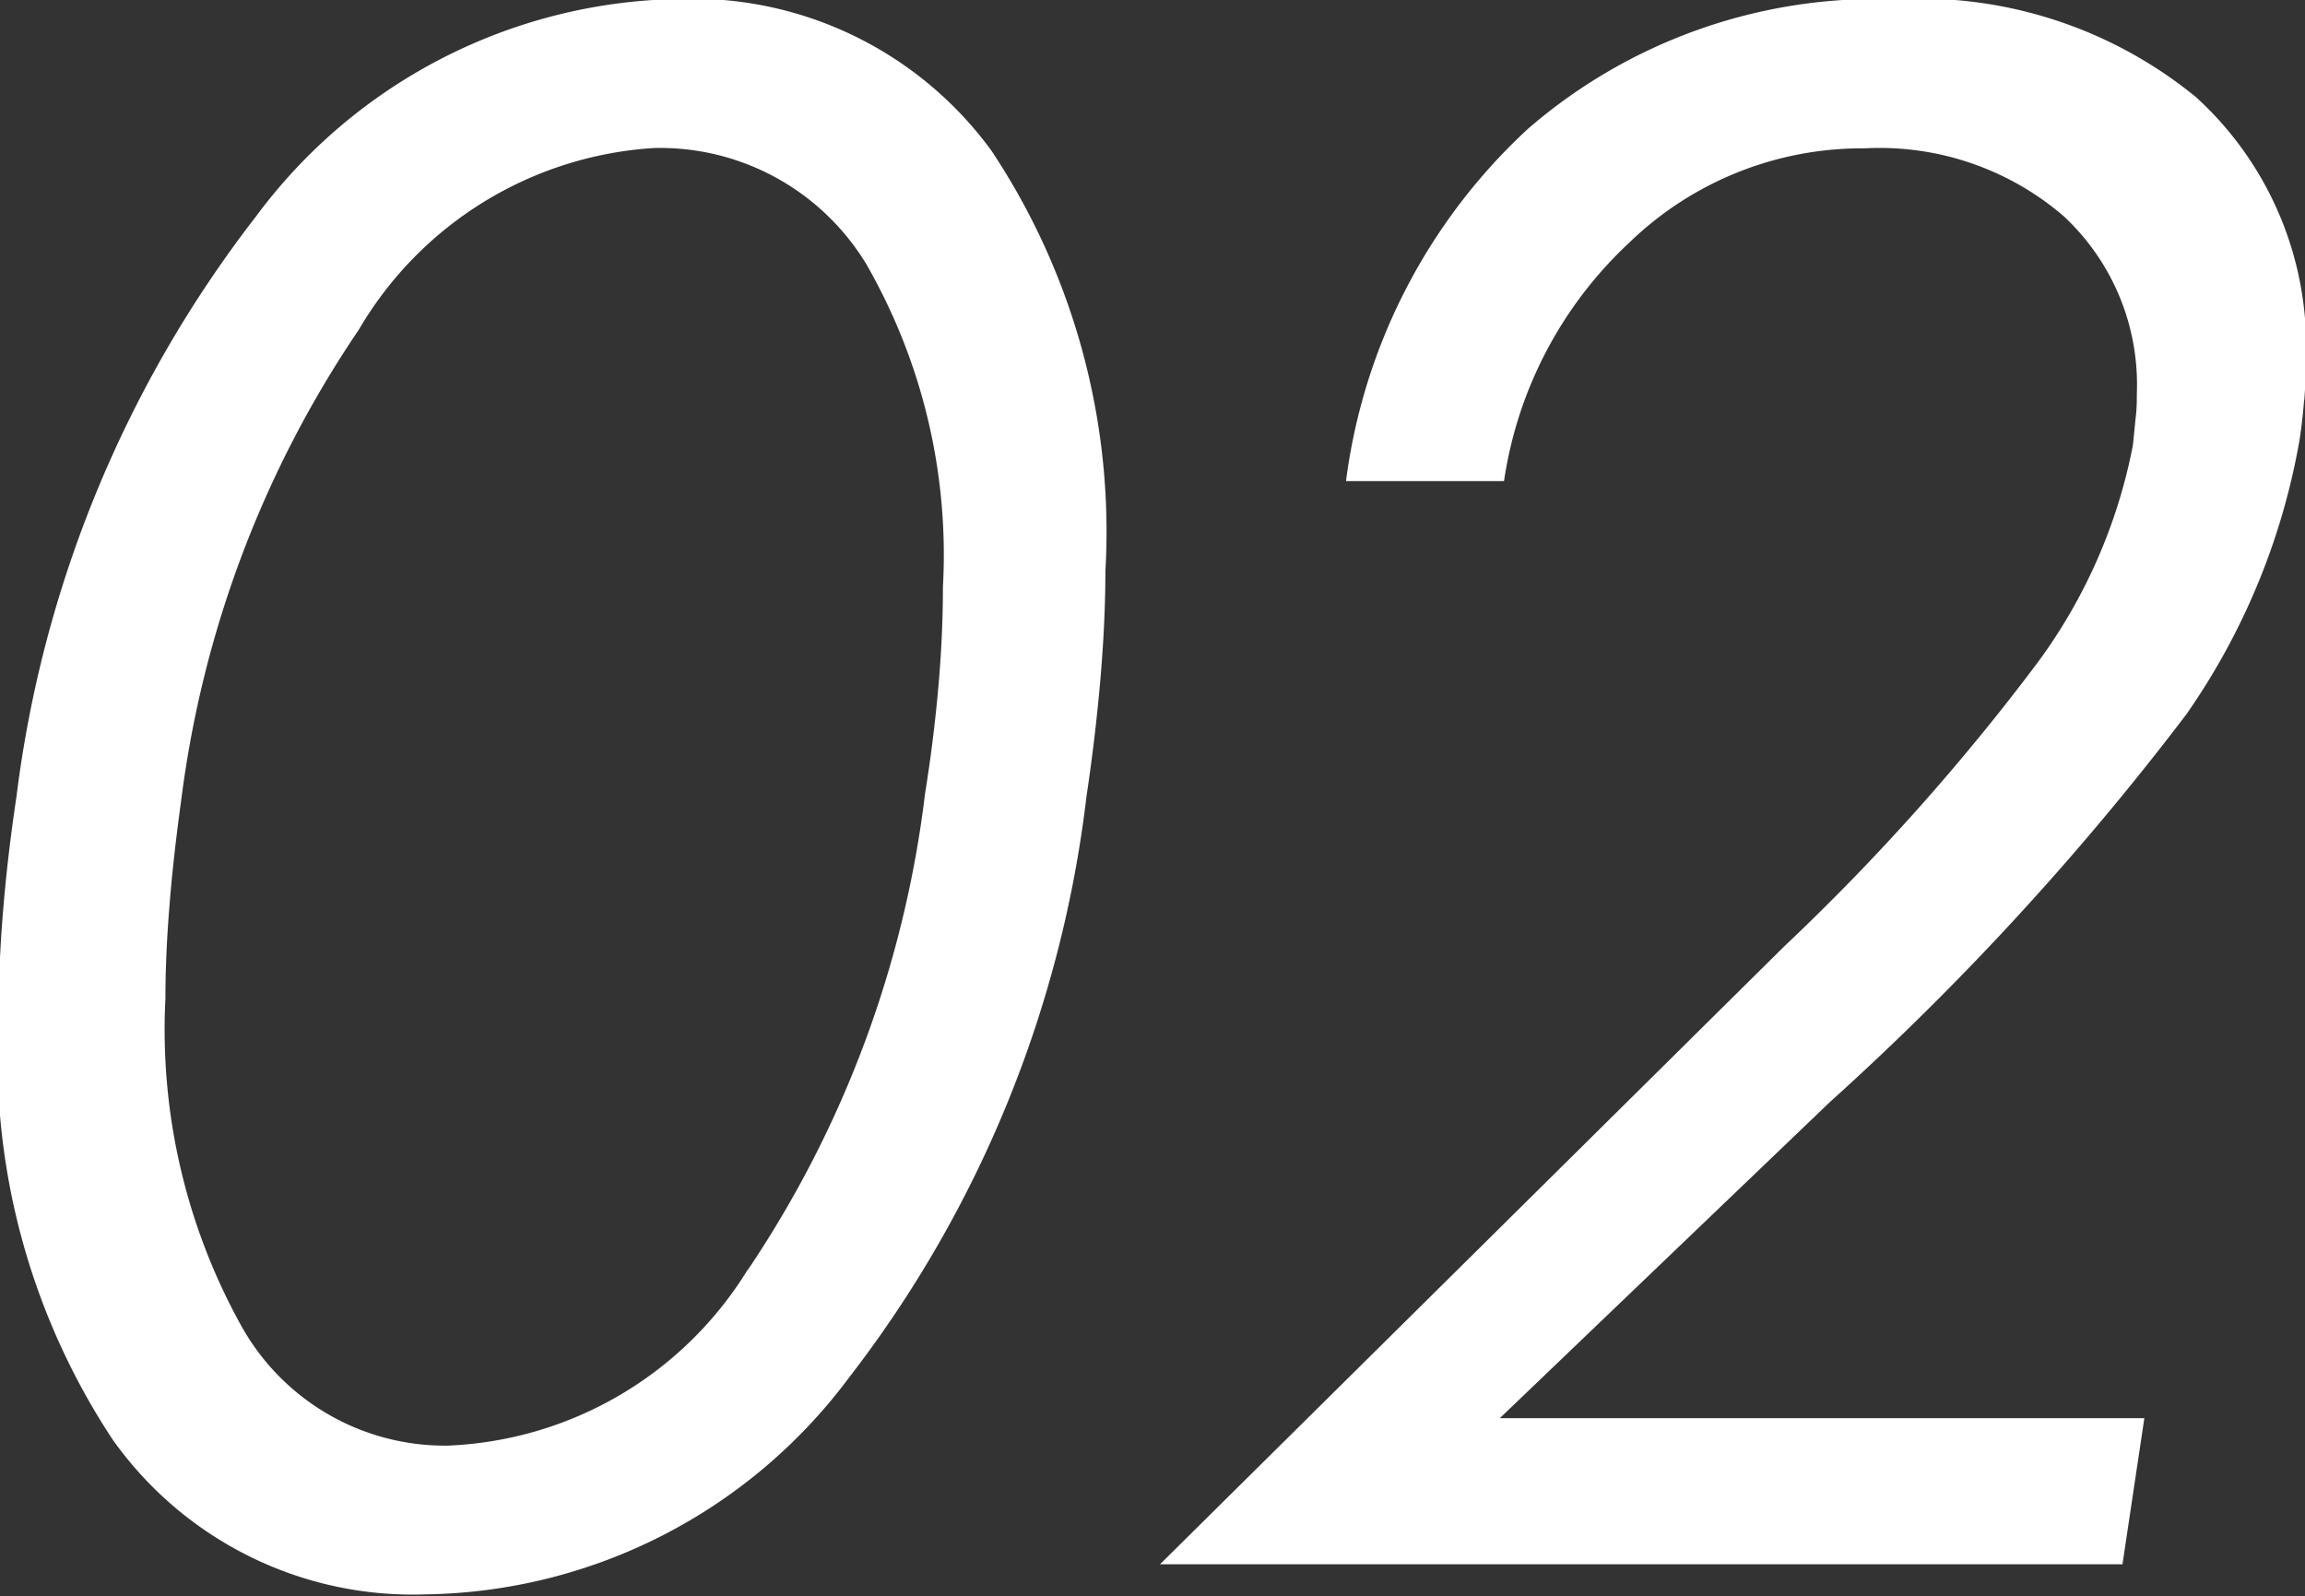<svg xmlns="http://www.w3.org/2000/svg" width="22.656" height="15.688" viewBox="0 0 22.656 15.688">
  <rect x="0" y="0" width="22.656" height="15.688" fill="#333333" stroke="none"/>
  <defs>
    <style>
      .cls-1 {
        fill: #fff;
        fill-rule: evenodd;
      }
    </style>
  </defs>
  <path id="_02" data-name="02" class="cls-1" d="M249.754,249.3c0.032-.375.049-0.728,0.049-1.06a6.764,6.764,0,0,0-1.118-4.131,3.637,3.637,0,0,0-3.081-1.494,5.275,5.275,0,0,0-4.151,2.139,11.657,11.657,0,0,0-2.353,5.7q-0.088.587-.132,1.128c-0.03.361-.044,0.711-0.044,1.05a6.83,6.83,0,0,0,1.123,4.145,3.617,3.617,0,0,0,3.076,1.519,5.281,5.281,0,0,0,4.155-2.124,11.549,11.549,0,0,0,2.339-5.718Q249.705,249.866,249.754,249.3Zm-3.467,5.805a3.632,3.632,0,0,1-2.949,1.729,2.29,2.29,0,0,1-2.031-1.182,6,6,0,0,1-.743-3.213q0-.429.04-0.913c0.025-.322.065-0.672,0.117-1.05a10.592,10.592,0,0,1,1.743-4.609,3.621,3.621,0,0,1,2.9-1.787,2.37,2.37,0,0,1,2.09,1.143,5.734,5.734,0,0,1,.752,3.173c0,0.306-.014.63-0.044,0.972s-0.073.695-.132,1.06A10.653,10.653,0,0,1,246.287,255.109Zm15.3-8.549c0.01-.127.015-0.253,0.015-0.376a3.312,3.312,0,0,0-1.079-2.6,4.285,4.285,0,0,0-2.955-.962,5.234,5.234,0,0,0-3.608,1.27,5.7,5.7,0,0,0-1.792,3.466h1.553a4,4,0,0,1,1.23-2.343,3.29,3.29,0,0,1,2.315-.928,2.774,2.774,0,0,1,1.953.664,2.26,2.26,0,0,1,.722,1.748c0,0.065,0,.137-0.009.215s-0.017.176-.03,0.293a5.28,5.28,0,0,1-.932,2.129,22.006,22.006,0,0,1-2.5,2.8L250.34,258H259.8l0.215-1.436H253.68l3.242-3.105a27.618,27.618,0,0,0,3.506-3.813,6.731,6.731,0,0,0,1.113-2.7C261.561,246.815,261.575,246.687,261.585,246.56Z" transform="translate(-238.938 -242.625)"/>
</svg>
